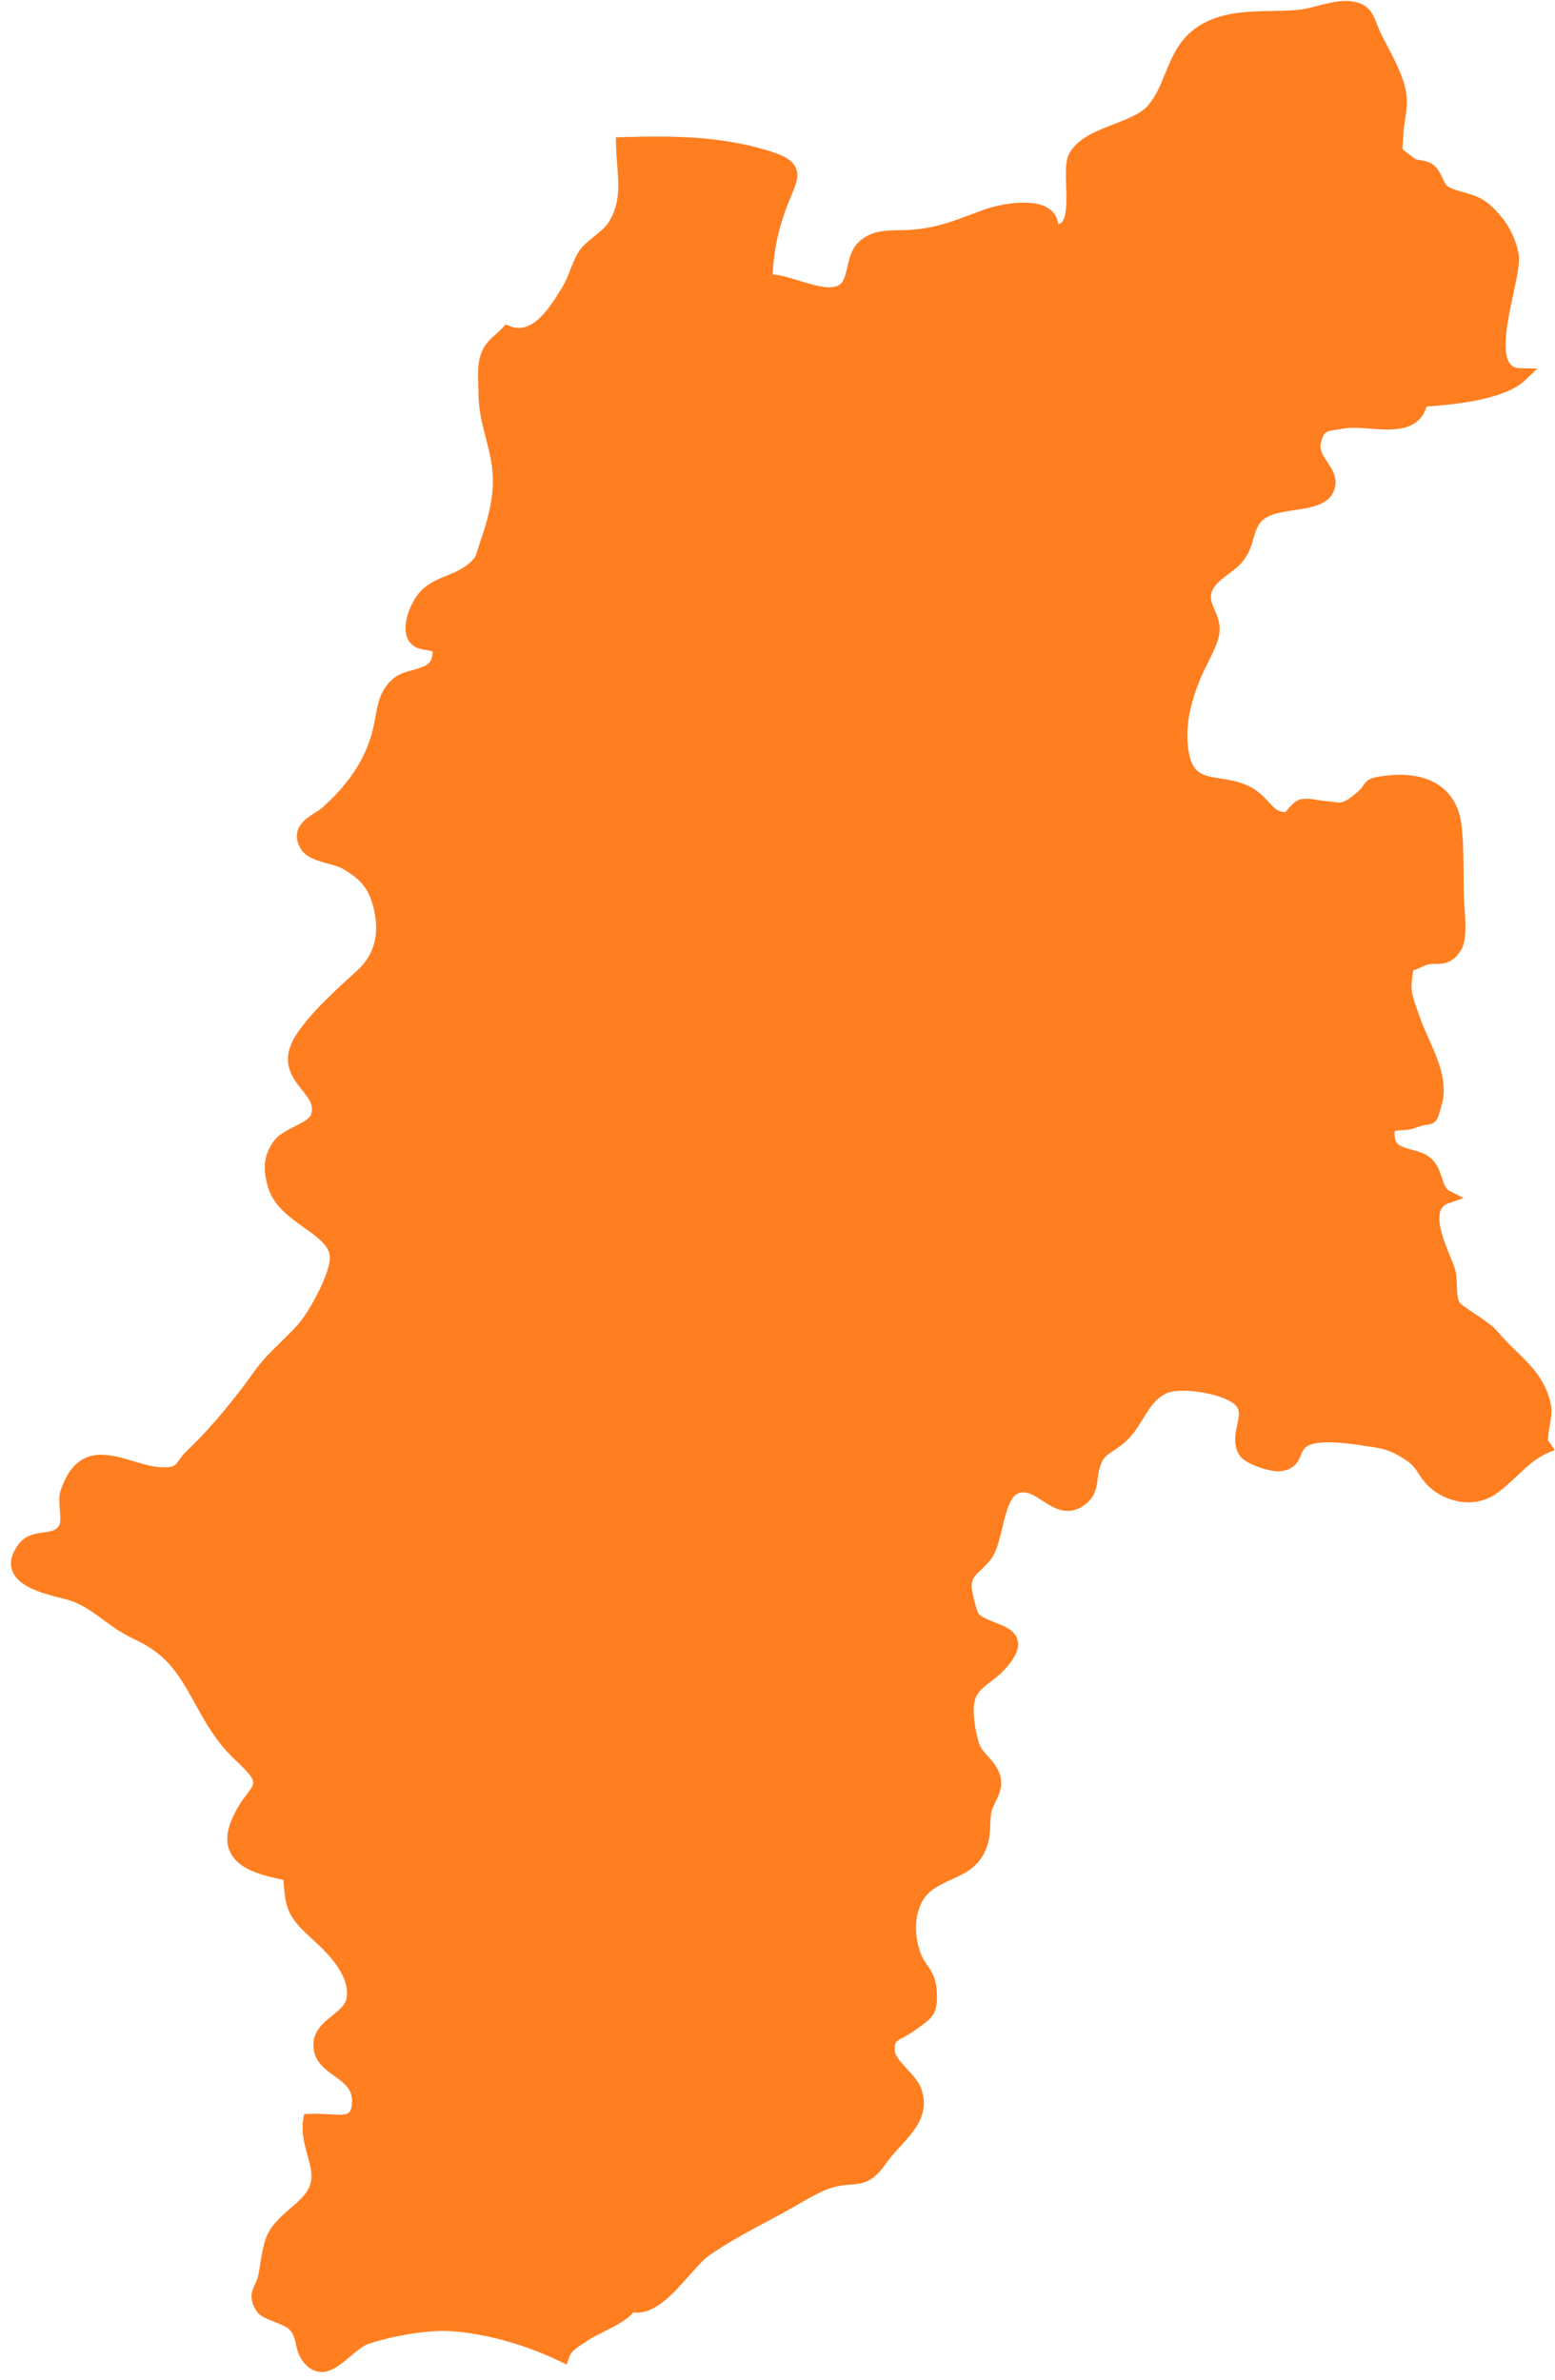 <?xml version="1.0" encoding="UTF-8" standalone="no"?><svg xmlns="http://www.w3.org/2000/svg" xmlns:xlink="http://www.w3.org/1999/xlink" fill="#000000" height="462.4" preserveAspectRatio="xMidYMid meet" version="1" viewBox="90.7 18.5 302.2 462.4" width="302.2" zoomAndPan="magnify"><g id="change1_1"><path d="M153.188,479.317c-.122,0-.245-.006-.369-.018-1.146-.109-2.188-.732-3.092-1.851-.995-1.227-1.28-2.475-1.532-3.576-.258-1.126-.461-2.017-1.353-2.91-.44-.443-1.754-.967-2.809-1.388-1.741-.695-2.836-1.161-3.377-1.959-1.716-2.521-1.014-4.035-.396-5.371.244-.528.497-1.074.639-1.757.125-.61.242-1.336.366-2.102.256-1.57.544-3.349.99-4.73.873-2.679,2.895-4.421,4.85-6.105,2.008-1.73,3.741-3.225,4.065-5.477.213-1.491-.243-3.149-.727-4.904-.57-2.07-1.217-4.417-.82-6.892l.169-1.057,1.068-.052c1.387-.065,2.678.013,3.815.082,1.752.106,3.264.199,3.858-.345.358-.328.554-1.039.582-2.111.067-2.477-1.549-3.634-3.42-4.974-1.695-1.213-3.615-2.588-4.009-5.078-.535-3.352,1.753-5.193,3.593-6.674,1.396-1.124,2.604-2.096,2.805-3.533.44-3.105-1.562-6.632-6.123-10.781-5.068-4.606-5.794-5.828-6.174-12.044-3.987-.815-8.496-1.939-10.214-5.115-.947-1.749-.927-3.883.059-6.339,1.021-2.546,2.261-4.163,3.165-5.344,1.645-2.146,1.896-2.476-2.339-6.467-3.7-3.488-5.64-6.99-7.693-10.699-.461-.833-.933-1.685-1.437-2.559-2.787-4.837-5.196-7.755-10.625-10.286-2.441-1.141-4.282-2.494-6.063-3.804-2.242-1.648-4.178-3.071-6.969-3.854-.358-.1-.78-.206-1.243-.323-3.29-.834-8.264-2.093-9.379-5.352-.545-1.594-.087-3.342,1.362-5.195,1.31-1.68,3.186-1.939,4.692-2.149,1.559-.216,2.47-.385,3.076-1.333.35-.547.244-1.876.151-3.049-.104-1.332-.214-2.71.181-3.867,3.047-8.938,9.122-7.106,14.002-5.633,2.048.618,4.199,1.252,6.068,1.217,1.971-.041,2.154-.303,2.839-1.275.382-.544.857-1.222,1.676-2.003,3.567-3.395,7.209-7.569,11.136-12.764.478-.634.897-1.216,1.294-1.764.979-1.355,1.826-2.526,3.021-3.797.832-.885,1.736-1.765,2.61-2.615,1.231-1.199,2.505-2.438,3.617-3.729,2.259-2.611,6.459-10.418,5.998-13.308-.316-1.986-2.579-3.604-4.976-5.315-2.789-1.992-5.949-4.25-6.993-7.797-.809-2.764-1.238-5.762,1.073-8.966.927-1.284,2.52-2.092,4.06-2.873,1.366-.692,2.915-1.479,3.2-2.326.588-1.742-.247-2.909-1.774-4.822-1.828-2.29-4.331-5.427-1.268-10.393,2.57-4.171,7.696-8.83,11.439-12.231l.557-.507c3.576-3.245,4.576-7.641,2.974-13.063-1.029-3.472-2.896-5.089-5.981-6.859-.463-.267-1.447-.539-2.398-.802-2.193-.607-4.462-1.235-5.424-2.781-2.476-3.979.899-6.08,2.712-7.209.478-.297.928-.577,1.204-.821,5.811-5.146,9.076-10.428,10.275-16.623.073-.379.141-.751.206-1.117.501-2.786.974-5.418,3.574-7.554,1.022-.836,2.37-1.209,3.672-1.569,2.052-.566,3.323-1.003,3.685-2.277.289-1.023.152-1.321.15-1.323-.125-.116-.764-.216-1.146-.276-1.146-.18-2.715-.427-3.548-1.969-1.503-2.773.517-7.031,1.729-8.659,1.599-2.162,3.723-3.023,5.776-3.856,1.03-.418,2.004-.812,2.906-1.365q2.44-1.491,2.853-2.92c.137-.474.307-1.061.564-1.816,1.609-4.693,3.012-9.322,2.513-14.376-.211-2.142-.721-4.111-1.259-6.196-.71-2.746-1.443-5.586-1.44-8.832.001-.565-.021-1.142-.042-1.723-.077-2.086-.165-4.45.812-6.537.656-1.423,1.737-2.366,2.691-3.198.441-.386.859-.75,1.189-1.123l.604-.684.852.323c4.148,1.577,7.199-2.701,9.968-7.22l.248-.404c.584-.955,1.014-2.047,1.469-3.202.481-1.223.979-2.486,1.695-3.644.67-1.086,1.79-1.989,2.976-2.946,1.102-.889,2.24-1.808,2.842-2.774,2.231-3.583,1.963-7.092,1.652-11.155-.1-1.299-.202-2.642-.225-4.038l-.021-1.295,1.293-.044c10.552-.355,19.367-.057,28.134,2.564,3.289.983,4.83,1.913,5.495,3.318.772,1.631.078,3.29-.882,5.585-.333.794-.709,1.694-1.074,2.709-1.507,4.195-2.311,8.196-2.5,12.482,1.624.151,3.394.693,5.242,1.26,3.08.943,6.265,1.92,7.885.651.752-.583,1.056-1.909,1.378-3.313.371-1.617.792-3.45,2.071-4.735,2.354-2.351,5.26-2.397,8.069-2.443.83-.014,1.688-.027,2.542-.099,4.584-.386,7.753-1.586,11.423-2.976.863-.327,1.754-.664,2.697-1.005,1.843-.663,9.391-2.58,12.706.137.635.521,1.323,1.386,1.464,2.742.362-.042.527-.177.602-.238,1.159-.945,1.042-4.587.957-7.246-.083-2.588-.155-4.823.58-6.173,1.648-3.018,5.237-4.405,8.707-5.746,2.584-.998,5.255-2.031,6.631-3.638,1.535-1.79,2.402-3.92,3.321-6.174,1.492-3.664,3.035-7.452,7.547-9.842,4.099-2.16,8.693-2.247,13.137-2.33,1.859-.035,3.616-.068,5.345-.242,1.11-.113,2.349-.434,3.661-.772,2.094-.542,4.26-1.106,6.266-.896,3.596.363,4.386,2.38,5.222,4.516.249.636.507,1.292.861,1.997.351.695.711,1.383,1.07,2.068,1.124,2.146,2.287,4.362,3.12,6.797,1.081,3.18.762,5.259.423,7.46-.137.886-.277,1.801-.334,2.846-.037.671-.082,1.215-.118,1.667-.051.616-.103,1.254-.048,1.399.075.139.616.535,1.141.919.367.27.809.593,1.337.998.129.1.597.172.938.225.743.115,1.667.259,2.493.871.949.7,1.431,1.743,1.855,2.663.284.616.578,1.253.903,1.486.811.574,1.843.853,3.037,1.176,1.663.449,3.549.959,5.228,2.453,3.068,2.742,4.9,5.863,5.601,9.544.311,1.628-.274,4.335-1.016,7.764-1.033,4.781-2.448,11.329-.622,13.62.286.359.812.838,2.08.854l3.222.039-2.325,2.229c-4.134,3.962-14.237,4.785-19.207,5.175-1.563,5.005-6.764,4.606-10.995,4.283-1.897-.146-3.69-.284-5.126-.019-.48.089-.924.155-1.333.217-2.12.317-2.562.384-3.093,2.522-.342,1.362.393,2.469,1.242,3.75.899,1.356,1.919,2.895,1.512,4.841-.723,3.446-4.497,4.008-7.827,4.504-2.789.415-5.674.844-6.87,2.667-.611.936-.885,1.885-1.174,2.89-.384,1.333-.818,2.843-2.075,4.423-.695.877-1.66,1.604-2.683,2.374-1.615,1.217-3.285,2.476-3.479,4.148-.115.995.267,1.881.709,2.907.517,1.196,1.102,2.553.949,4.27-.157,1.791-1.307,4.07-2.32,6.081-.37.733-.722,1.43-.99,2.039-2.682,6.066-3.525,11.195-2.581,15.682.804,3.848,2.801,4.16,6.11,4.678,2.088.326,4.454.697,6.688,2.182,1.148.767,1.94,1.629,2.639,2.391,1.071,1.167,1.748,1.904,3.239,1.952.117-.129.268-.307.389-.45.725-.859,1.628-1.929,2.834-2.086,1.15-.146,2.26.039,3.236.204.51.086.991.167,1.441.198,1.061.078,1.803.188,2.346.268q1.089.161,2.949-1.363l.608-.499c.846-.688,1.145-1.135,1.384-1.493.853-1.274,1.554-1.558,4.692-1.897,8.038-.88,13.381,2.582,14.297,9.25.425,3.118.441,6.498.457,9.766.01,1.888.019,3.671.102,5.384.016.353.049.791.086,1.287.252,3.374.388,6.546-.713,8.283-1.639,2.6-3.447,2.617-4.9,2.631-.787.008-1.468.014-2.238.384-.758.363-1.315.583-1.723.743-.142.056-.296.117-.407.165-.034.193-.072.519-.109.837-.043.372-.096.828-.173,1.392-.25,1.803.546,3.993,1.249,5.927.143.392.281.773.408,1.142.415,1.211.998,2.505,1.614,3.875,1.791,3.981,3.821,8.493,2.555,12.922l-.18.641c-.619,2.215-.827,2.961-2.611,3.208-.472.064-1.116.154-2.249.595-.974.377-1.962.437-2.756.483-.457.028-1.148.069-1.305.188h0c.004,0-.167.301.053,1.481.221,1.186,1.091,1.532,3.175,2.096,1.304.354,2.781.753,3.877,1.765,1.142,1.054,1.62,2.474,2.042,3.727.391,1.156.728,2.156,1.443,2.516l2.774,1.393-2.929,1.028c-.754.265-1.233.674-1.508,1.288-.993,2.22.804,6.576,1.877,9.179.351.85.653,1.584.838,2.163.336,1.069.375,2.265.412,3.419.041,1.271.084,2.586.543,3.264.263.369,1.728,1.344,2.797,2.055,1.799,1.197,3.658,2.435,4.624,3.608,1.128,1.368,2.366,2.573,3.563,3.738,2.885,2.806,5.867,5.708,6.772,10.617.222,1.189-.031,2.619-.276,4.001-.176.99-.414,2.332-.259,2.866.154.162.257.278.347.412l.898,1.317-1.464.634c-2.179.941-3.975,2.627-5.876,4.411-1.297,1.218-2.638,2.477-4.135,3.507-4.396,3.02-10.239,1.448-13.348-1.818-.715-.75-1.189-1.477-1.608-2.118-.623-.953-1.161-1.776-2.438-2.619-2.086-1.37-3.605-2.134-6.116-2.504l-1.099-.17c-3.307-.521-10.188-1.603-12.303.15-.486.402-.69.897-.949,1.523-.497,1.205-1.179,2.854-4.094,3.137-1.687.176-6.706-1.322-7.818-3.089-1.289-2.033-.828-4.171-.458-5.889.518-2.399.655-3.509-1.487-4.686-2.982-1.641-9.756-2.671-12.336-1.438-2.077.988-3.232,2.868-4.456,4.857-1.118,1.819-2.274,3.7-4.208,5.149-.645.485-1.198.859-1.679,1.184-1.549,1.046-2.017,1.361-2.649,3.566-.173.597-.24,1.191-.312,1.82-.175,1.532-.373,3.27-2.19,4.787-3.386,2.822-6.349.888-8.512-.523-1.911-1.247-3.176-1.969-4.635-1.482-1.721.573-2.511,3.884-3.209,6.805-.543,2.275-1.057,4.424-2.053,5.845-.645.92-1.372,1.596-2.014,2.192-1.201,1.115-1.926,1.789-1.855,3.513.038.92.953,4.452,1.307,5.04.602.705,1.935,1.225,3.225,1.726,1.891.736,3.846,1.497,4.365,3.357.372,1.336-.113,2.814-1.527,4.655-1.241,1.614-2.572,2.635-3.747,3.535-2.146,1.646-3.441,2.639-3.213,6.307.113,1.932.584,4.741,1.234,6.153.307.663.886,1.306,1.499,1.986.974,1.079,2.076,2.302,2.453,4.021.438,1.982-.357,3.597-.997,4.895-.268.545-.521,1.06-.664,1.543-.255.875-.294,1.878-.336,2.939-.045,1.149-.092,2.338-.424,3.485-1.272,4.405-4.21,5.743-7.052,7.037-1.2.547-2.441,1.112-3.617,1.926-3.677,2.556-3.918,8.019-2.586,12.012.42,1.252.925,1.983,1.461,2.758.818,1.184,1.664,2.408,1.834,5.024.269,4.207-.822,5.16-3.316,6.918-.3.211-.627.441-.981.701-.894.655-1.679,1.069-2.309,1.401-1.389.73-1.602.844-1.555,2.526.031,1.024,1.299,2.398,2.417,3.61,1.12,1.214,2.277,2.47,2.749,3.845,1.654,4.831-1.252,8.02-4.062,11.104-.968,1.062-1.969,2.16-2.796,3.334-2.541,3.617-4.257,3.924-6.845,4.124-.996.076-2.125.164-3.59.583-2.029.579-4.544,2.036-6.762,3.322-.816.473-1.61.933-2.357,1.339-1.143.625-2.283,1.235-3.418,1.843-3.983,2.131-7.747,4.145-11.374,6.656-1.119.773-2.477,2.308-3.914,3.932-3.212,3.631-6.817,7.706-10.855,7.15-1.244,1.518-3.666,2.733-6.021,3.915-1.055.529-2.051,1.029-2.709,1.456-2.747,1.788-3.343,2.208-3.751,3.38l-.487,1.404-1.336-.653c-6.76-3.306-15.042-5.552-21.614-5.863-4.631-.212-11.031,1.038-15.301,2.378-1.234.39-2.562,1.507-3.845,2.588-1.748,1.472-3.553,2.991-5.543,2.991Z" fill="#ff7e20"/></g><g id="change1_2"><path d="M390.412,299.034c-.659-1.58.811-5.169.431-7.203-1.181-6.406-6.117-8.976-10.058-13.758-1.578-1.918-6.665-4.542-7.494-5.761-1.165-1.72-.457-4.91-1.119-7.021-.976-3.06-6.141-12.253-.389-14.273-2.223-1.116-1.843-4.656-3.789-6.453-2.17-2.004-6.8-1.086-7.452-4.586-.813-4.372,2.256-2.629,4.826-3.624,3.866-1.503,3.079.571,4.251-3.577,1.54-5.388-2.501-11.209-4.148-16.005-.795-2.305-2.067-5.157-1.717-7.679.531-3.843-.135-2.57,3.148-4.143,2.687-1.291,4.551.711,6.595-2.533,1.167-1.841.513-6.793.424-8.802-.231-4.773.103-10.261-.548-15.033-.888-6.46-6.166-8.848-12.85-8.119-4.747.513-2.545.79-5.385,3.102-3.794,3.095-2.426,2.214-6.825,1.888-1.426-.098-2.92-.604-4.418-.41-1.198.156-2.442,2.533-2.997,2.545-3.628.128-4.129-2.643-7.003-4.56-5.29-3.517-11.771-.084-13.358-7.686-1.188-5.644.475-11.533,2.664-16.485.977-2.214,3.016-5.555,3.204-7.704.247-2.78-1.967-4.535-1.655-7.212.394-3.414,4.726-5.031,6.439-7.191,2.006-2.521,1.592-4.789,3.179-7.215,3.127-4.766,13.469-1.759,14.509-6.719.627-2.992-3.652-5.008-2.743-8.639.876-3.524,2.377-3.148,5.467-3.717,5.266-.97,13.956,2.824,15.313-4.209,4.057-.333,15.264-.979,19.342-4.887-8.955-.11-.878-18.892-1.722-23.308-.657-3.456-2.356-6.28-5.183-8.806-2.587-2.305-5.872-1.925-8.154-3.542-1.238-.886-1.44-3.174-2.778-4.162-1.074-.797-2.612-.466-3.449-1.109-3.64-2.794-3.078-1.606-2.824-6.099.198-3.703,1.375-5.707-.021-9.808-1.058-3.095-2.673-5.826-4.12-8.699-1.592-3.16-1.359-5.423-5.041-5.796-2.95-.303-6.635,1.361-9.659,1.668-5.998.606-12.563-.438-17.997,2.426-6.744,3.572-6.234,10.75-10.484,15.709-3.472,4.052-12.565,4.367-15.182,9.156-1.668,3.064,2.207,15.846-4.64,14.213.874-5.859-9.468-3.873-12.379-2.824-5.059,1.827-8.606,3.561-14.457,4.055-3.752.312-7.191-.433-9.787,2.158-2.083,2.093-1.394,6.469-3.57,8.156-3.586,2.81-10.904-2.014-15.296-1.652.077-5.134.965-9.627,2.617-14.225,2.184-6.068,4.584-7.734-2.678-9.904-8.953-2.677-18.081-2.836-27.71-2.51.091,5.737,1.594,10.738-1.626,15.912-1.382,2.221-4.663,3.849-5.817,5.718-1.3,2.1-1.862,4.717-3.162,6.842-2.302,3.745-6.085,10.338-11.806,8.166-1.125,1.275-2.85,2.221-3.675,4.008-1.088,2.326-.639,5.15-.645,7.702-.005,5.434,2.183,9.725,2.694,14.898.524,5.308-.9,10.039-2.577,14.93-1.235,3.626-.373,3.235-3.976,5.434-2.836,1.738-6.187,2.009-8.315,4.887-1.175,1.575-2.738,5.194-1.626,7.245,1.303,2.412,5.98-.145,4.651,4.553-.949,3.349-5.663,2.768-7.788,4.507-2.54,2.086-2.722,4.801-3.323,7.902-1.366,7.056-5.295,12.577-10.696,17.361-1.612,1.422-5.959,2.666-3.67,6.346,1.093,1.755,5.714,2.188,7.359,3.137,3.437,1.972,5.476,3.873,6.59,7.629,1.676,5.67.755,10.685-3.351,14.411-3.566,3.246-9.156,8.229-11.761,12.456-4.596,7.45,5.095,9.237,3.169,14.942-.838,2.491-5.811,3.295-7.44,5.551-1.853,2.568-1.727,4.922-.877,7.823,1.803,6.129,11.188,8.138,12.005,13.276.565,3.542-4.057,11.782-6.301,14.376-1.953,2.267-4.29,4.288-6.265,6.388-1.611,1.713-2.576,3.263-4.225,5.453-3.342,4.421-7.091,8.939-11.277,12.922-2.33,2.225-1.569,3.563-5.397,3.642-7.019.144-15.08-7.541-18.85,3.523-.676,1.983.606,5.518-.469,7.201-1.864,2.915-5.808.979-7.841,3.584-4.8,6.14,4.945,7.776,8.577,8.79,5.342,1.496,7.887,5.234,13.234,7.732,5.488,2.559,8.15,5.513,11.21,10.822,2.739,4.754,4.534,8.848,8.891,12.957,7.459,7.028,2.512,5.737-.507,13.26-2.92,7.28,4.439,8.722,10.191,9.874.359,6.846.813,7.625,5.802,12.16,3.196,2.908,7.203,7.275,6.541,11.938-.599,4.283-7.165,5.038-6.4,9.82.685,4.344,7.601,4.542,7.444,10.291-.142,5.43-4.183,3.398-9.51,3.656-.673,4.204,2.077,8.088,1.551,11.775-.745,5.169-7.352,6.851-8.966,11.799-.626,1.941-.938,4.831-1.32,6.695-.544,2.636-2.337,3.337-.443,6.122.687,1.014,4.776,1.894,6.027,3.155,2.161,2.165,1.244,4.453,2.977,6.588,3.507,4.337,7.239-2.817,11.429-4.139,4.584-1.44,11.03-2.659,15.758-2.438,6.802.322,15.187,2.601,22.131,5.996.566-1.629,1.517-2.256,4.279-4.052,2.344-1.52,7.879-3.524,8.841-5.756,5.327,1.776,10.715-7.974,14.625-10.675,4.747-3.288,9.792-5.772,14.912-8.573,2.88-1.566,6.448-3.931,9.387-4.77,4.95-1.417,6.308.657,9.72-4.199,3.253-4.614,8.606-7.653,6.688-13.253-.869-2.538-5.152-5.138-5.236-7.846-.098-3.517,1.571-2.95,4.402-5.027,2.981-2.183,4.027-2.321,3.761-6.471-.249-3.854-2.076-4.011-3.23-7.45-1.522-4.56-1.079-10.617,3.085-13.511,4.101-2.841,8.552-2.703,10.153-8.247.58-2.002.163-4.379.762-6.43.541-1.839,2.137-3.523,1.638-5.784-.524-2.389-2.938-3.74-3.861-5.737-.776-1.683-1.242-4.724-1.354-6.623-.41-6.595,3.866-6.352,7.231-10.727,4.565-5.94-3.516-5.12-6.075-8.154-.496-.592-1.522-4.693-1.566-5.768-.142-3.467,2.386-4.06,4.106-6.516,2.2-3.137,1.983-11.829,5.924-13.143,4.819-1.61,7.928,6.238,12.719,2.244,2.06-1.72,1.436-3.729,2.081-5.959.981-3.416,1.957-3.3,4.805-5.441,3.854-2.89,4.477-8.042,8.886-10.142,3.132-1.496,10.356-.277,13.539,1.473,5.35,2.938.049,7.28,2.426,11.027.762,1.212,5.152,2.617,6.576,2.48,3.444-.333,2.4-2.769,4.327-4.363,2.834-2.351,10.906-.797,14.436-.27,2.738.403,4.453,1.265,6.649,2.708,2.43,1.603,2.615,3.186,4.276,4.929,2.875,3.022,7.974,4.162,11.645,1.641,3.544-2.437,6.257-6.322,10.235-8.042-.14-.205-.345-.324-.45-.578Z" fill="#ff7e20"/></g></svg>
